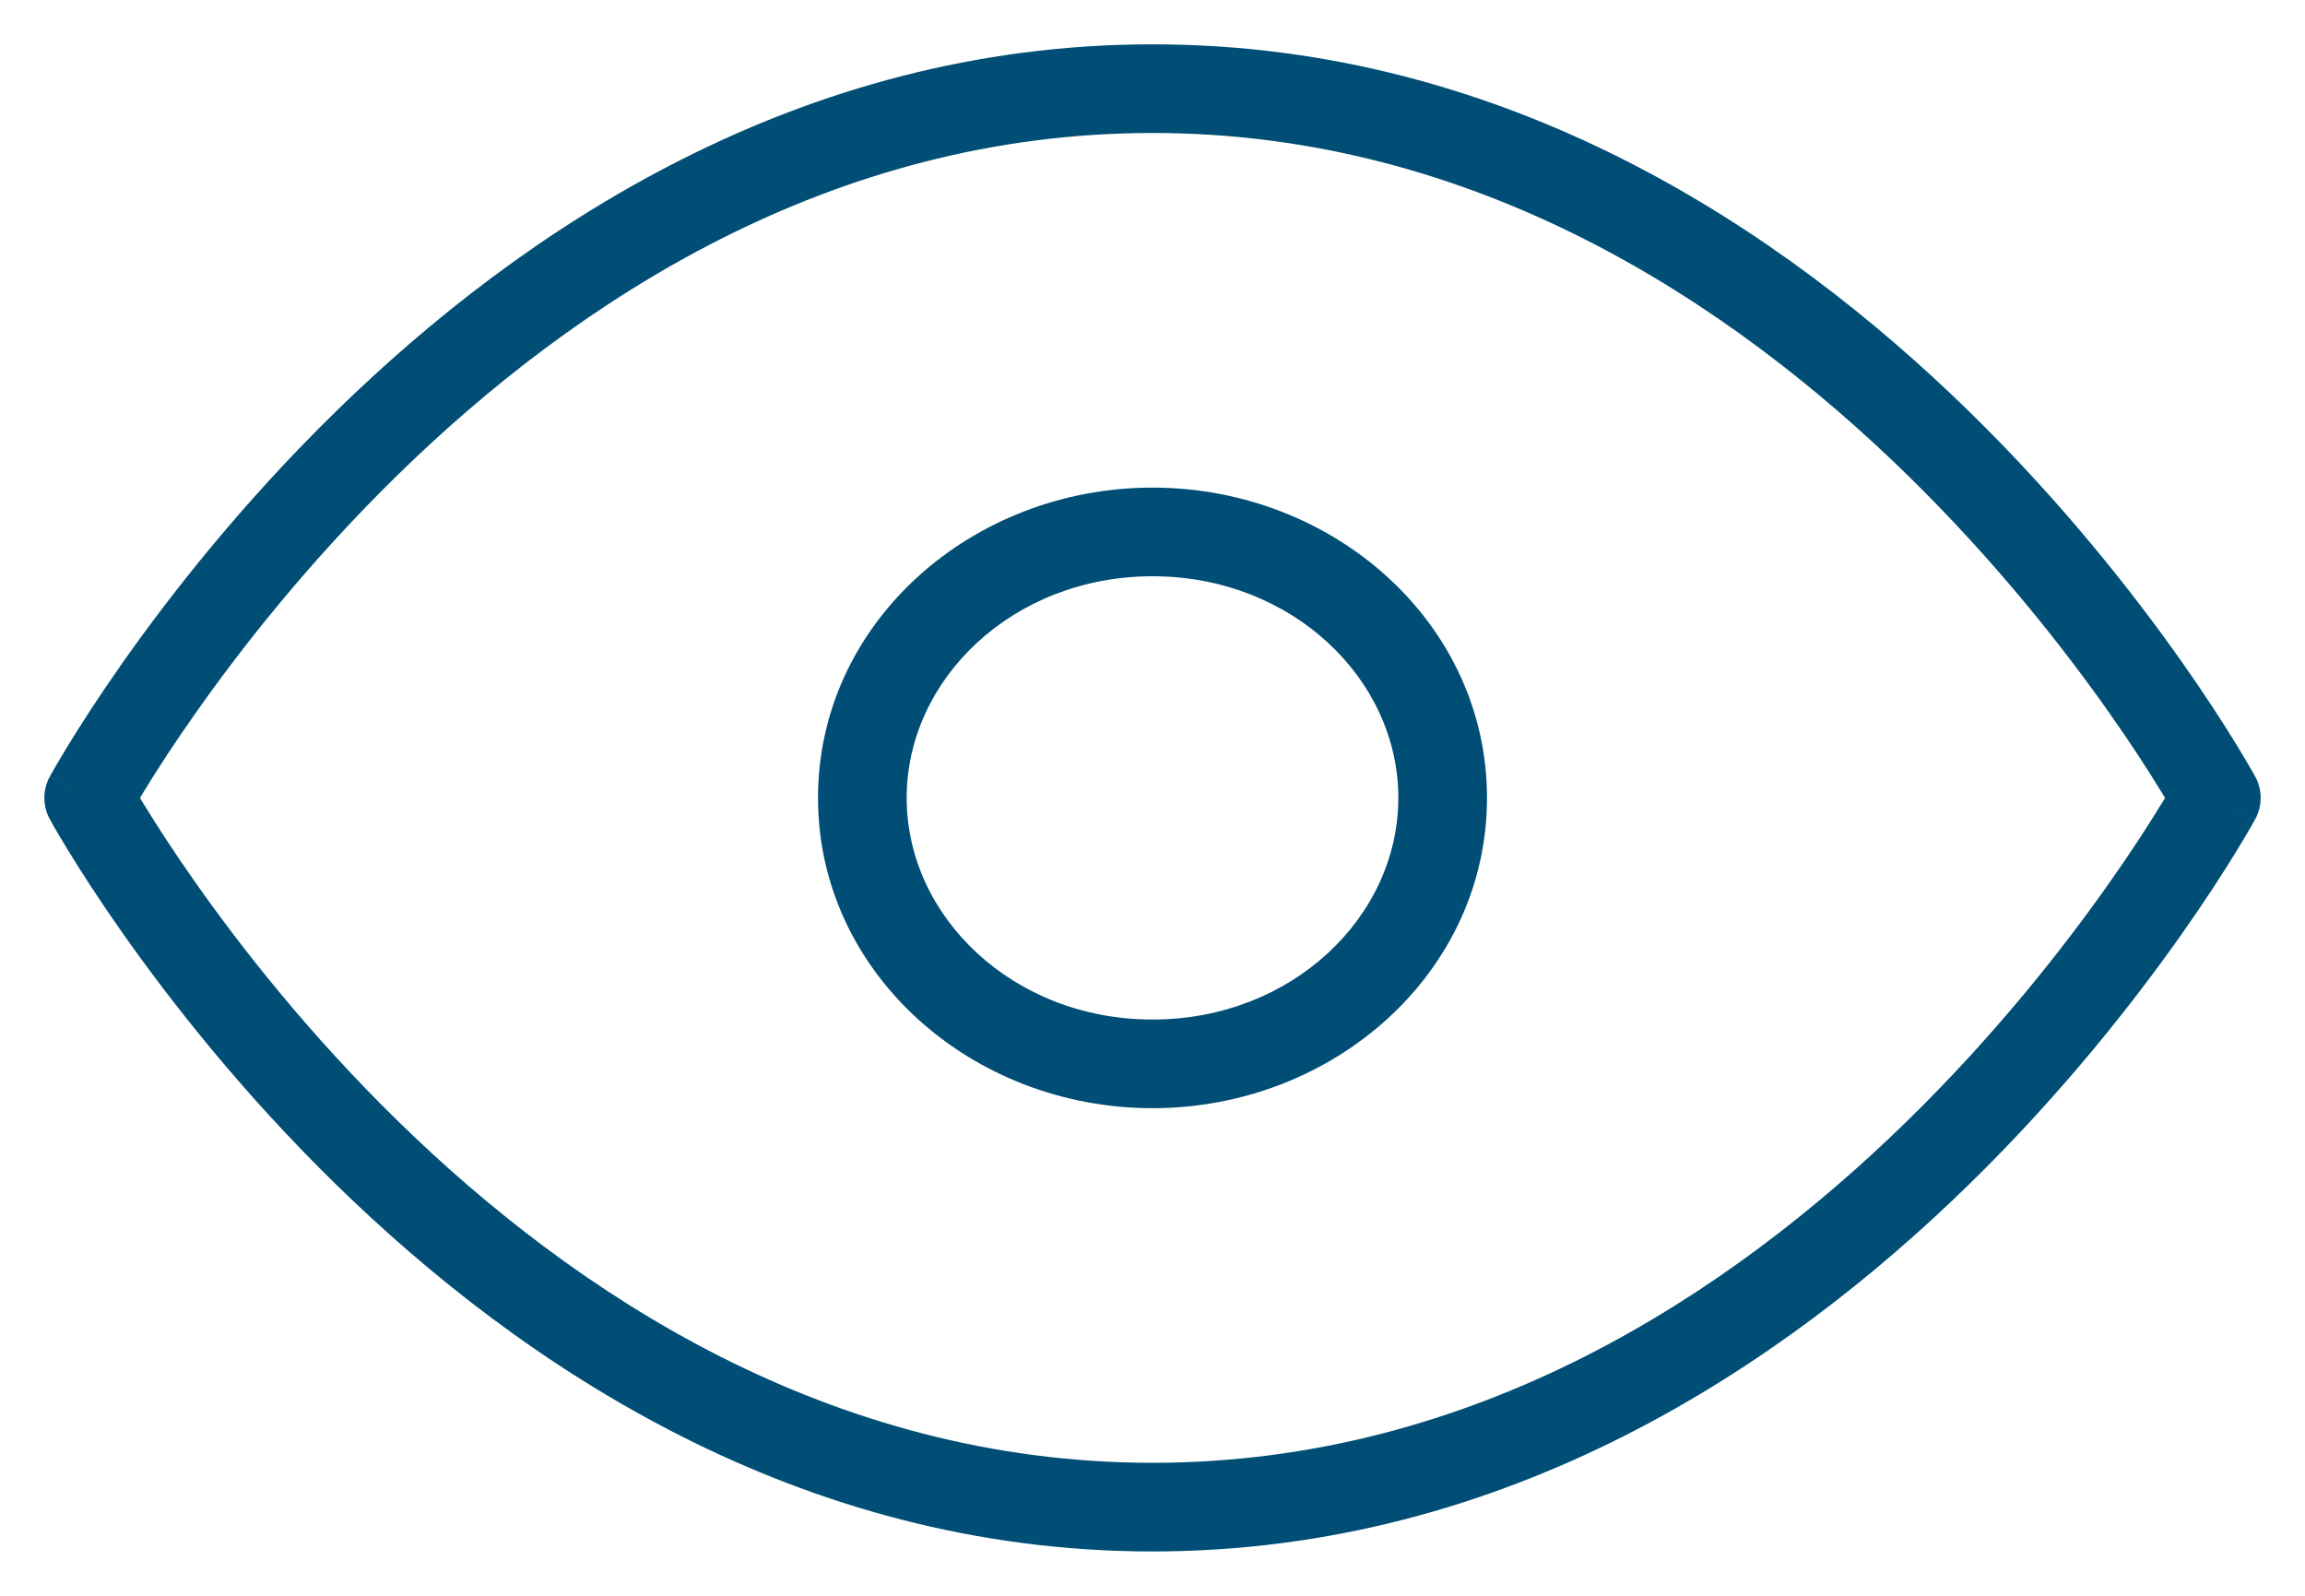 <svg width="26" height="18" viewBox="0 0 26 18" fill="none" xmlns="http://www.w3.org/2000/svg">
<path fill-rule="evenodd" clip-rule="evenodd" d="M1.579 9C1.594 9.026 1.611 9.053 1.629 9.082C1.758 9.293 1.952 9.597 2.21 9.962C2.725 10.694 3.49 11.669 4.486 12.643C6.484 14.596 9.365 16.5 13 16.5C16.635 16.5 19.516 14.596 21.514 12.643C22.51 11.669 23.275 10.694 23.79 9.962C24.048 9.597 24.242 9.293 24.371 9.082C24.389 9.053 24.406 9.026 24.422 9C24.406 8.974 24.389 8.947 24.371 8.918C24.242 8.707 24.048 8.403 23.79 8.038C23.275 7.306 22.51 6.331 21.514 5.357C19.516 3.404 16.635 1.5 13 1.5C9.365 1.5 6.484 3.404 4.486 5.357C3.49 6.331 2.725 7.306 2.21 8.038C1.952 8.403 1.758 8.707 1.629 8.918C1.611 8.947 1.594 8.974 1.579 9ZM25 9C25.439 8.761 25.439 8.76 25.439 8.76L25.438 8.758L25.434 8.752L25.423 8.732C25.414 8.716 25.4 8.691 25.382 8.66C25.346 8.598 25.293 8.508 25.224 8.395C25.085 8.168 24.879 7.847 24.608 7.462C24.066 6.694 23.263 5.669 22.213 4.643C20.12 2.596 17.001 0.5 13 0.5C8.999 0.5 5.88 2.596 3.787 4.643C2.737 5.669 1.934 6.694 1.392 7.462C1.121 7.847 0.915 8.168 0.776 8.395C0.707 8.508 0.654 8.598 0.618 8.66C0.6 8.691 0.586 8.716 0.577 8.732L0.566 8.752L0.563 8.758L0.562 8.76C0.561 8.76 0.561 8.761 1 9L0.561 8.761C0.48 8.91 0.48 9.09 0.561 9.239L1 9C0.561 9.239 0.561 9.239 0.561 9.239L0.563 9.242L0.566 9.248L0.577 9.268C0.586 9.284 0.6 9.309 0.618 9.34C0.654 9.402 0.707 9.492 0.776 9.605C0.915 9.832 1.121 10.153 1.392 10.538C1.934 11.306 2.737 12.331 3.787 13.357C5.88 15.404 8.999 17.5 13 17.5C17.001 17.5 20.12 15.404 22.213 13.357C23.263 12.331 24.066 11.306 24.608 10.538C24.879 10.153 25.085 9.832 25.224 9.605C25.293 9.492 25.346 9.402 25.382 9.34C25.4 9.309 25.414 9.284 25.423 9.268L25.434 9.248L25.438 9.242L25.438 9.24C25.439 9.24 25.439 9.239 25 9ZM25 9L25.439 9.239C25.52 9.09 25.52 8.909 25.439 8.76L25 9Z" fill="#004E75"/>
<path fill-rule="evenodd" clip-rule="evenodd" d="M13 6.5C11.427 6.5 10.227 7.659 10.227 9C10.227 10.341 11.427 11.5 13 11.5C14.573 11.5 15.773 10.341 15.773 9C15.773 7.659 14.573 6.5 13 6.5ZM9.227 9C9.227 7.027 10.958 5.5 13 5.5C15.042 5.5 16.773 7.027 16.773 9C16.773 10.973 15.042 12.5 13 12.5C10.958 12.5 9.227 10.973 9.227 9Z" fill="#004E75"/>
</svg>
